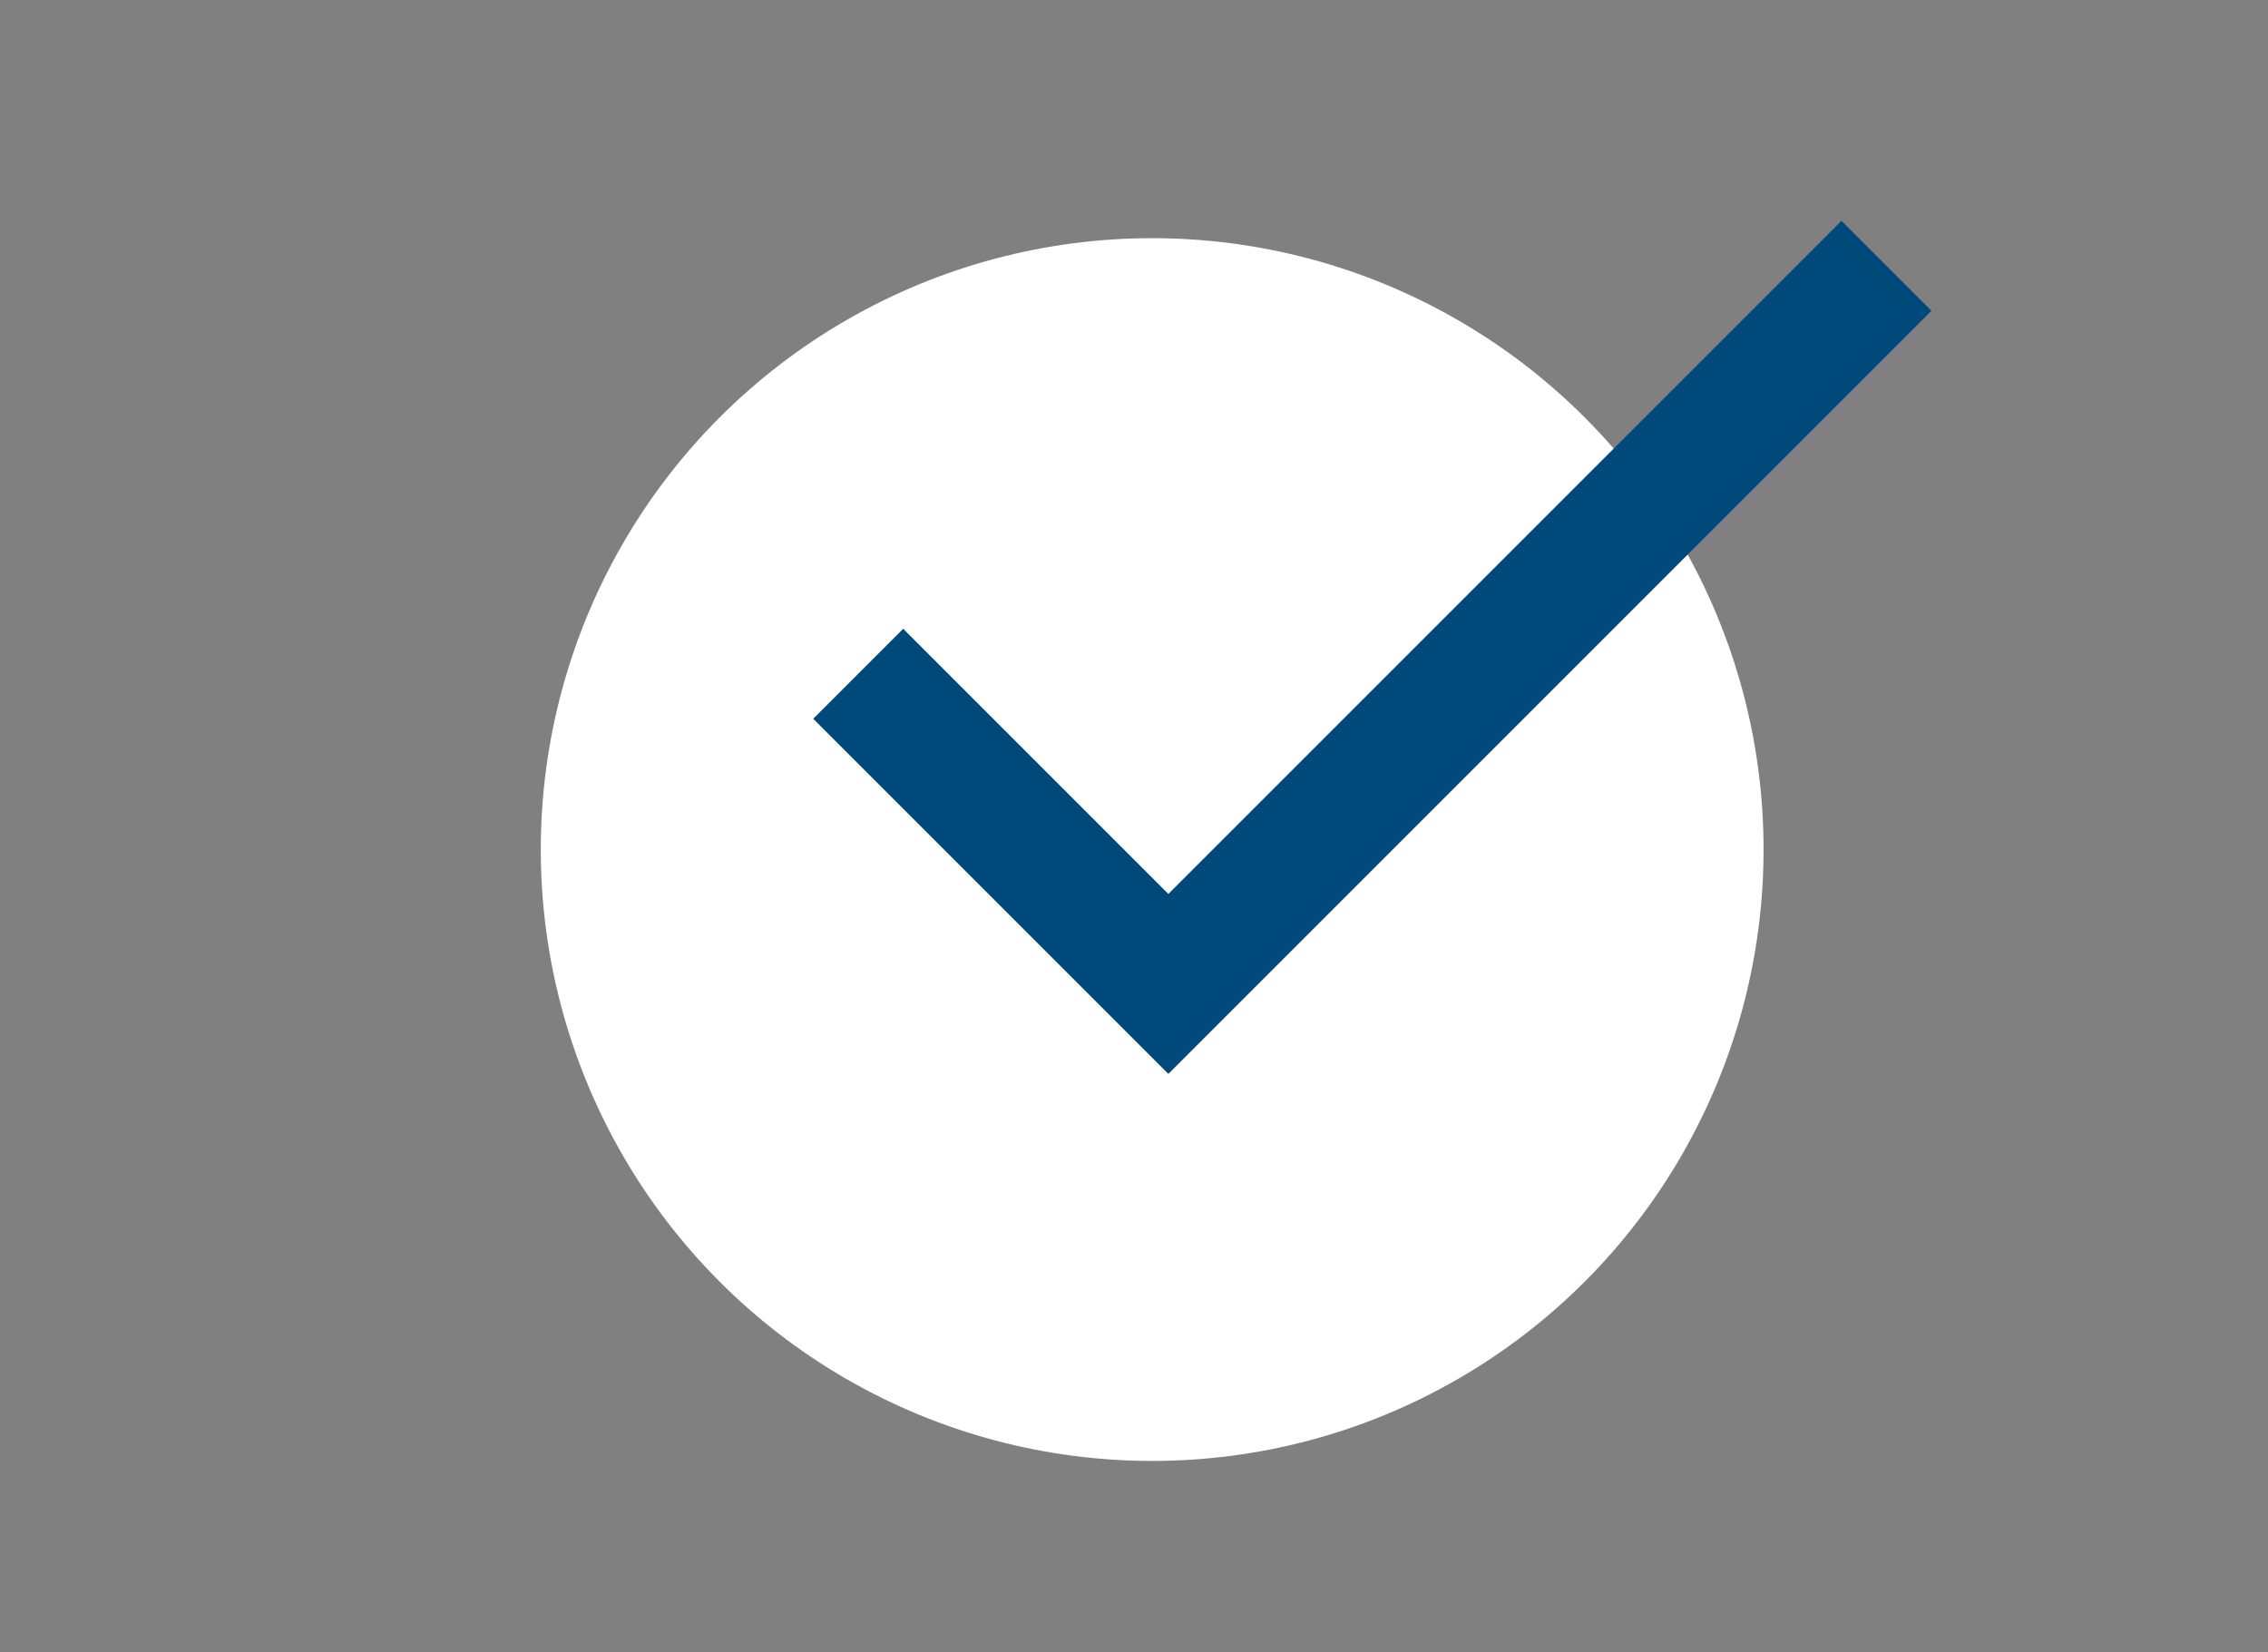 <?xml version="1.0" encoding="UTF-8" standalone="no"?>
<!-- Generator: Adobe Illustrator 19.0.0, SVG Export Plug-In . SVG Version: 6.00 Build 0)  -->

<svg
   xmlns:dc="http://purl.org/dc/elements/1.1/"
   xmlns:cc="http://creativecommons.org/ns#"
   xmlns:rdf="http://www.w3.org/1999/02/22-rdf-syntax-ns#"
   xmlns:svg="http://www.w3.org/2000/svg"
   xmlns="http://www.w3.org/2000/svg"
   xmlns:sodipodi="http://sodipodi.sourceforge.net/DTD/sodipodi-0.dtd"
   xmlns:inkscape="http://www.inkscape.org/namespaces/inkscape"
   version="1.1"
   id="Capa_1"
   x="0px"
   y="0px"
   viewBox="0 0 70 51"
   xml:space="preserve"
   inkscape:version="0.91 r13725"
   sodipodi:docname="ico-ticker.svg"
   width="70"
   height="51"><rect x="0" y="0" width="70" height="51" fill="#808080" stroke="none"/><defs
     id="defs41" /><sodipodi:namedview
     pagecolor="#ffffff"
     bordercolor="#666666"
     borderopacity="1"
     objecttolerance="10"
     gridtolerance="10"
     guidetolerance="10"
     inkscape:pageopacity="0"
     inkscape:pageshadow="2"
     inkscape:window-width="1920"
     inkscape:window-height="1057"
     id="namedview39"
     showgrid="false"
     fit-margin-top="0"
     fit-margin-left="0"
     fit-margin-right="0"
     fit-margin-bottom="0"
     inkscape:zoom="2.5163469"
     inkscape:cx="9.2565874"
     inkscape:cy="-10.258772"
     inkscape:window-x="-4"
     inkscape:window-y="-8"
     inkscape:window-maximized="1"
     inkscape:current-layer="Capa_1" /><g
     id="g9"
     transform="translate(428.68,151.649)" /><g
     id="g11"
     transform="translate(428.68,151.649)" /><g
     id="g13"
     transform="translate(428.68,151.649)" /><g
     id="g15"
     transform="translate(428.68,151.649)" /><g
     id="g17"
     transform="translate(428.68,151.649)" /><g
     id="g19"
     transform="translate(428.68,151.649)" /><g
     id="g21"
     transform="translate(428.68,151.649)" /><g
     id="g23"
     transform="translate(428.68,151.649)" /><g
     id="g25"
     transform="translate(428.68,151.649)" /><g
     id="g27"
     transform="translate(428.68,151.649)" /><g
     id="g29"
     transform="translate(428.68,151.649)" /><g
     id="g31"
     transform="translate(428.68,151.649)" /><g
     id="g33"
     transform="translate(428.68,151.649)" /><g
     id="g35"
     transform="translate(428.68,151.649)" /><g
     id="g37"
     transform="translate(428.68,151.649)" /><style
     type="text/css"
     id="style3">
	.st0{fill:#E6F2F6;}
	.st1{enable-background:new    ;}
	.st2{fill:#00497B;}
</style><g
     style="enable-background:new"
     id="g15-4"
     class="st1"
     transform="matrix(8.503,0,0,8.503,389.785,-60.513)" /><circle
     style="fill:#ffffff"
     r="18.87"
     cy="26.221"
     cx="35.561"
     class="st0"
     id="Oval-7" /><g
     id="g5"
     style="fill:#00497b;fill-opacity:1"
     transform="matrix(0.092,0,0,0.092,25.099,2.724)"><polygon
       id="polygon7"
       points="30.187,181.333 0,211.52 119.147,330.667 375.147,74.667 344.96,44.48 119.147,270.293 "
       style="fill:#00497b;fill-opacity:1" /></g></svg>
